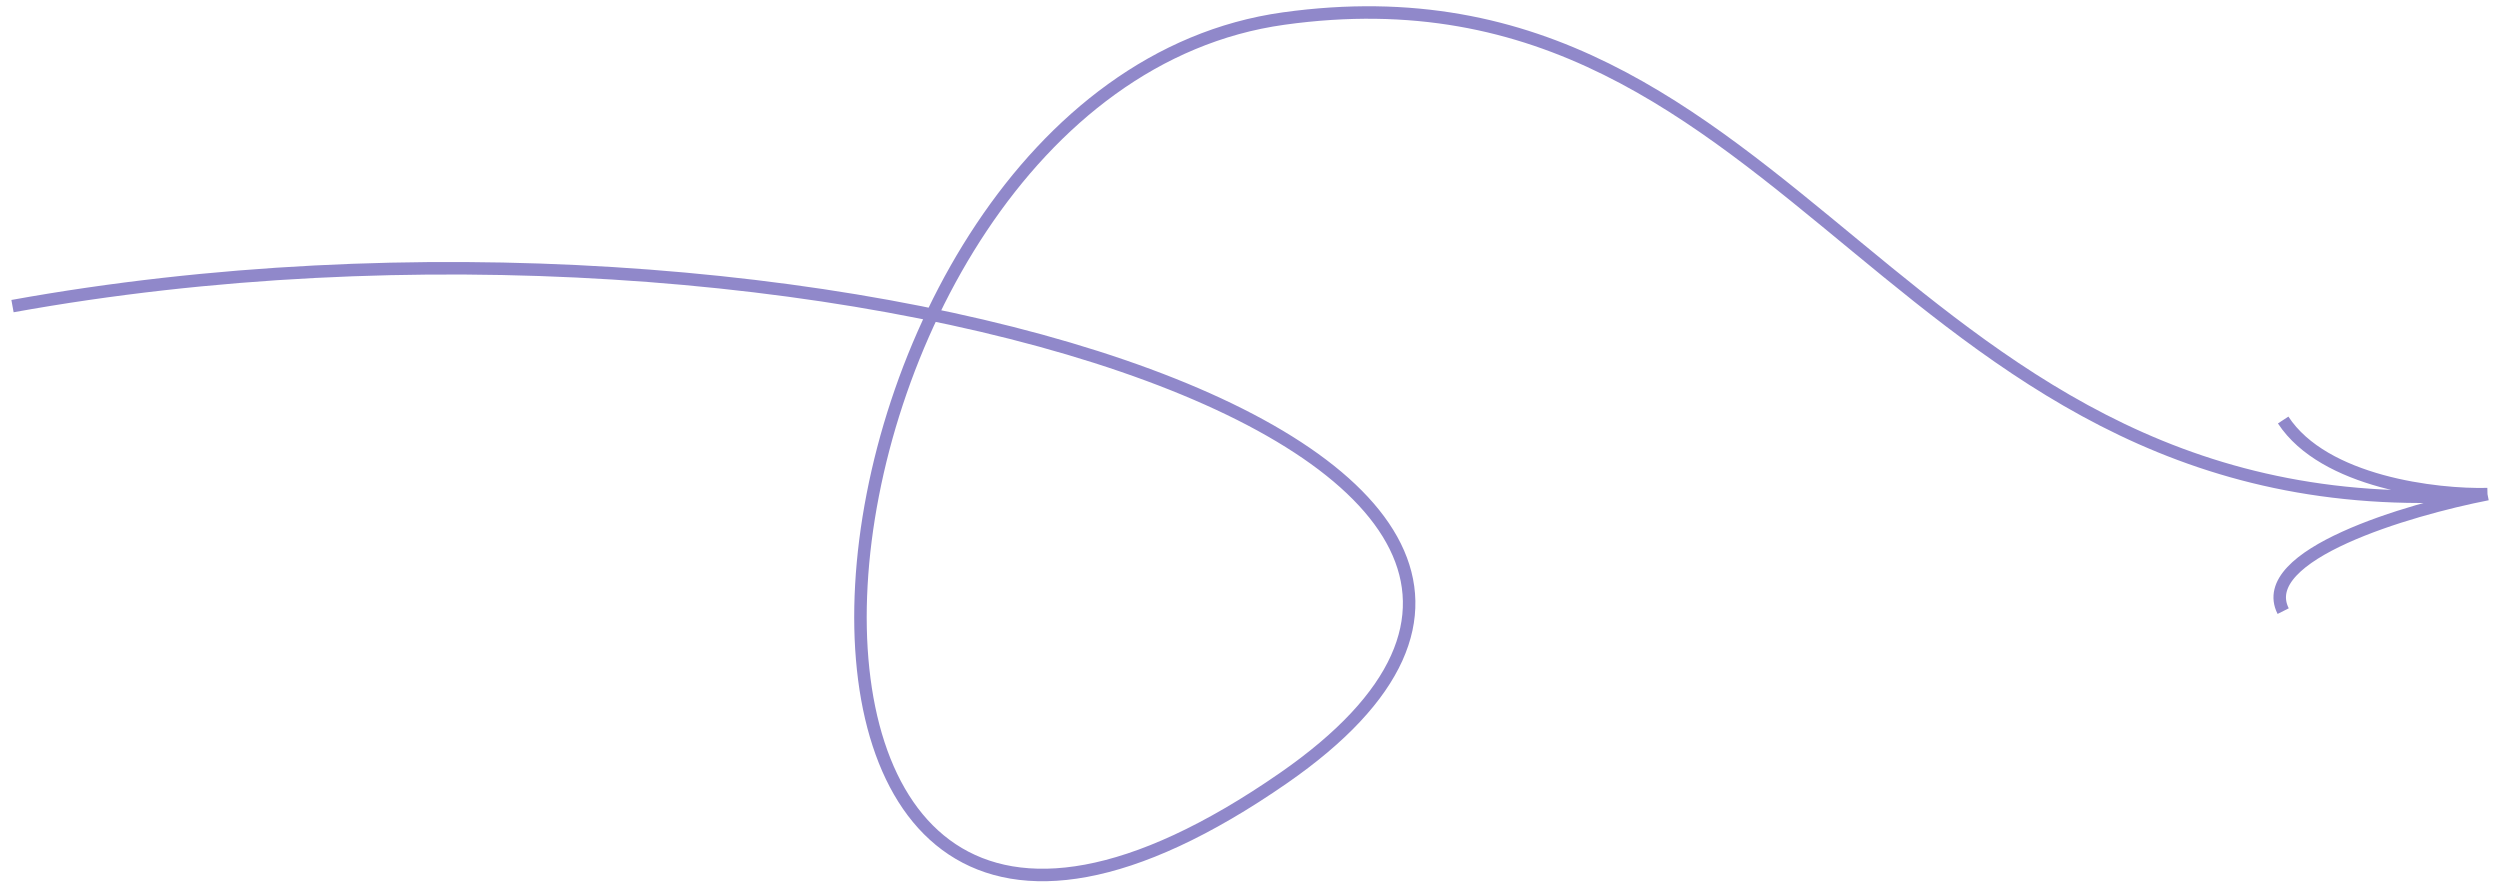 <?xml version="1.0" encoding="UTF-8"?> <svg xmlns="http://www.w3.org/2000/svg" width="200" height="71" viewBox="0 0 200 71" fill="none"><path d="M1 24.489C64.604 12.986 140.316 36.137 102.695 62.235C53.464 96.385 61.832 7.171 102.695 1.484C144.02 -4.269 151.531 43.275 199 39.53M199 39.53C194.913 39.634 185.923 38.593 182.653 33.601M199 39.53C192.608 40.777 180.389 44.395 182.653 48.89" stroke="#9088CA"></path></svg> 